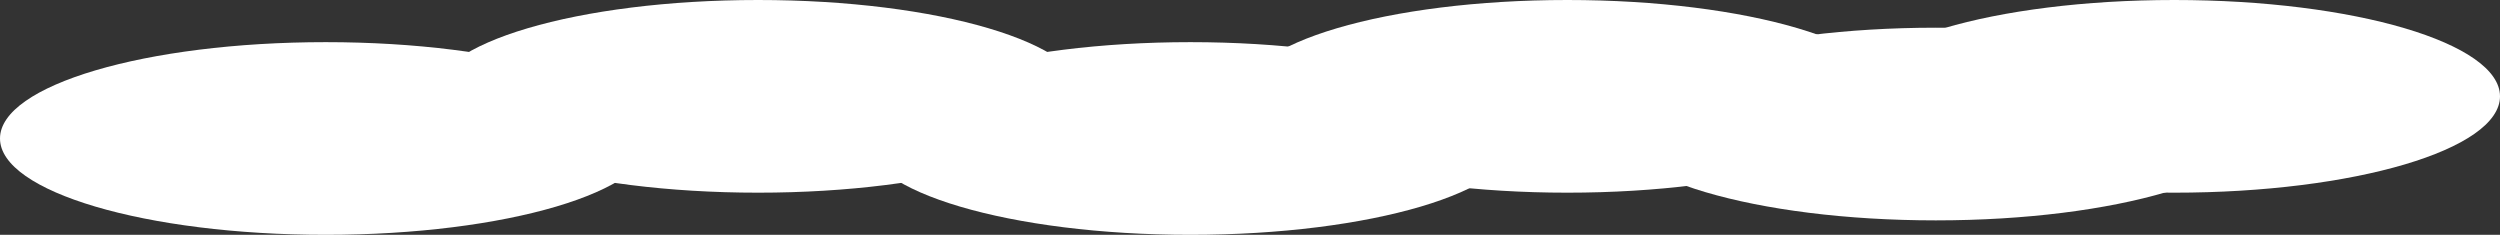 <?xml version="1.0" encoding="UTF-8"?> <svg xmlns="http://www.w3.org/2000/svg" width="2076" height="195" viewBox="0 0 2076 195" fill="none"><rect x="0" y="0" width="2076" height="195" fill="#333333" stroke="none"/> <ellipse cx="270.5" cy="115" rx="270.5" ry="80" fill="white"></ellipse> <ellipse cx="629.5" cy="80" rx="270.5" ry="80" fill="white"></ellipse> <ellipse cx="988.5" cy="115" rx="270.5" ry="80" fill="white"></ellipse> <ellipse cx="1301.5" cy="80" rx="270.5" ry="80" fill="white"></ellipse> <ellipse cx="1607.5" cy="103" rx="270.5" ry="80" fill="white"></ellipse> <ellipse cx="1805.5" cy="80" rx="270.5" ry="80" fill="white"></ellipse> </svg> 